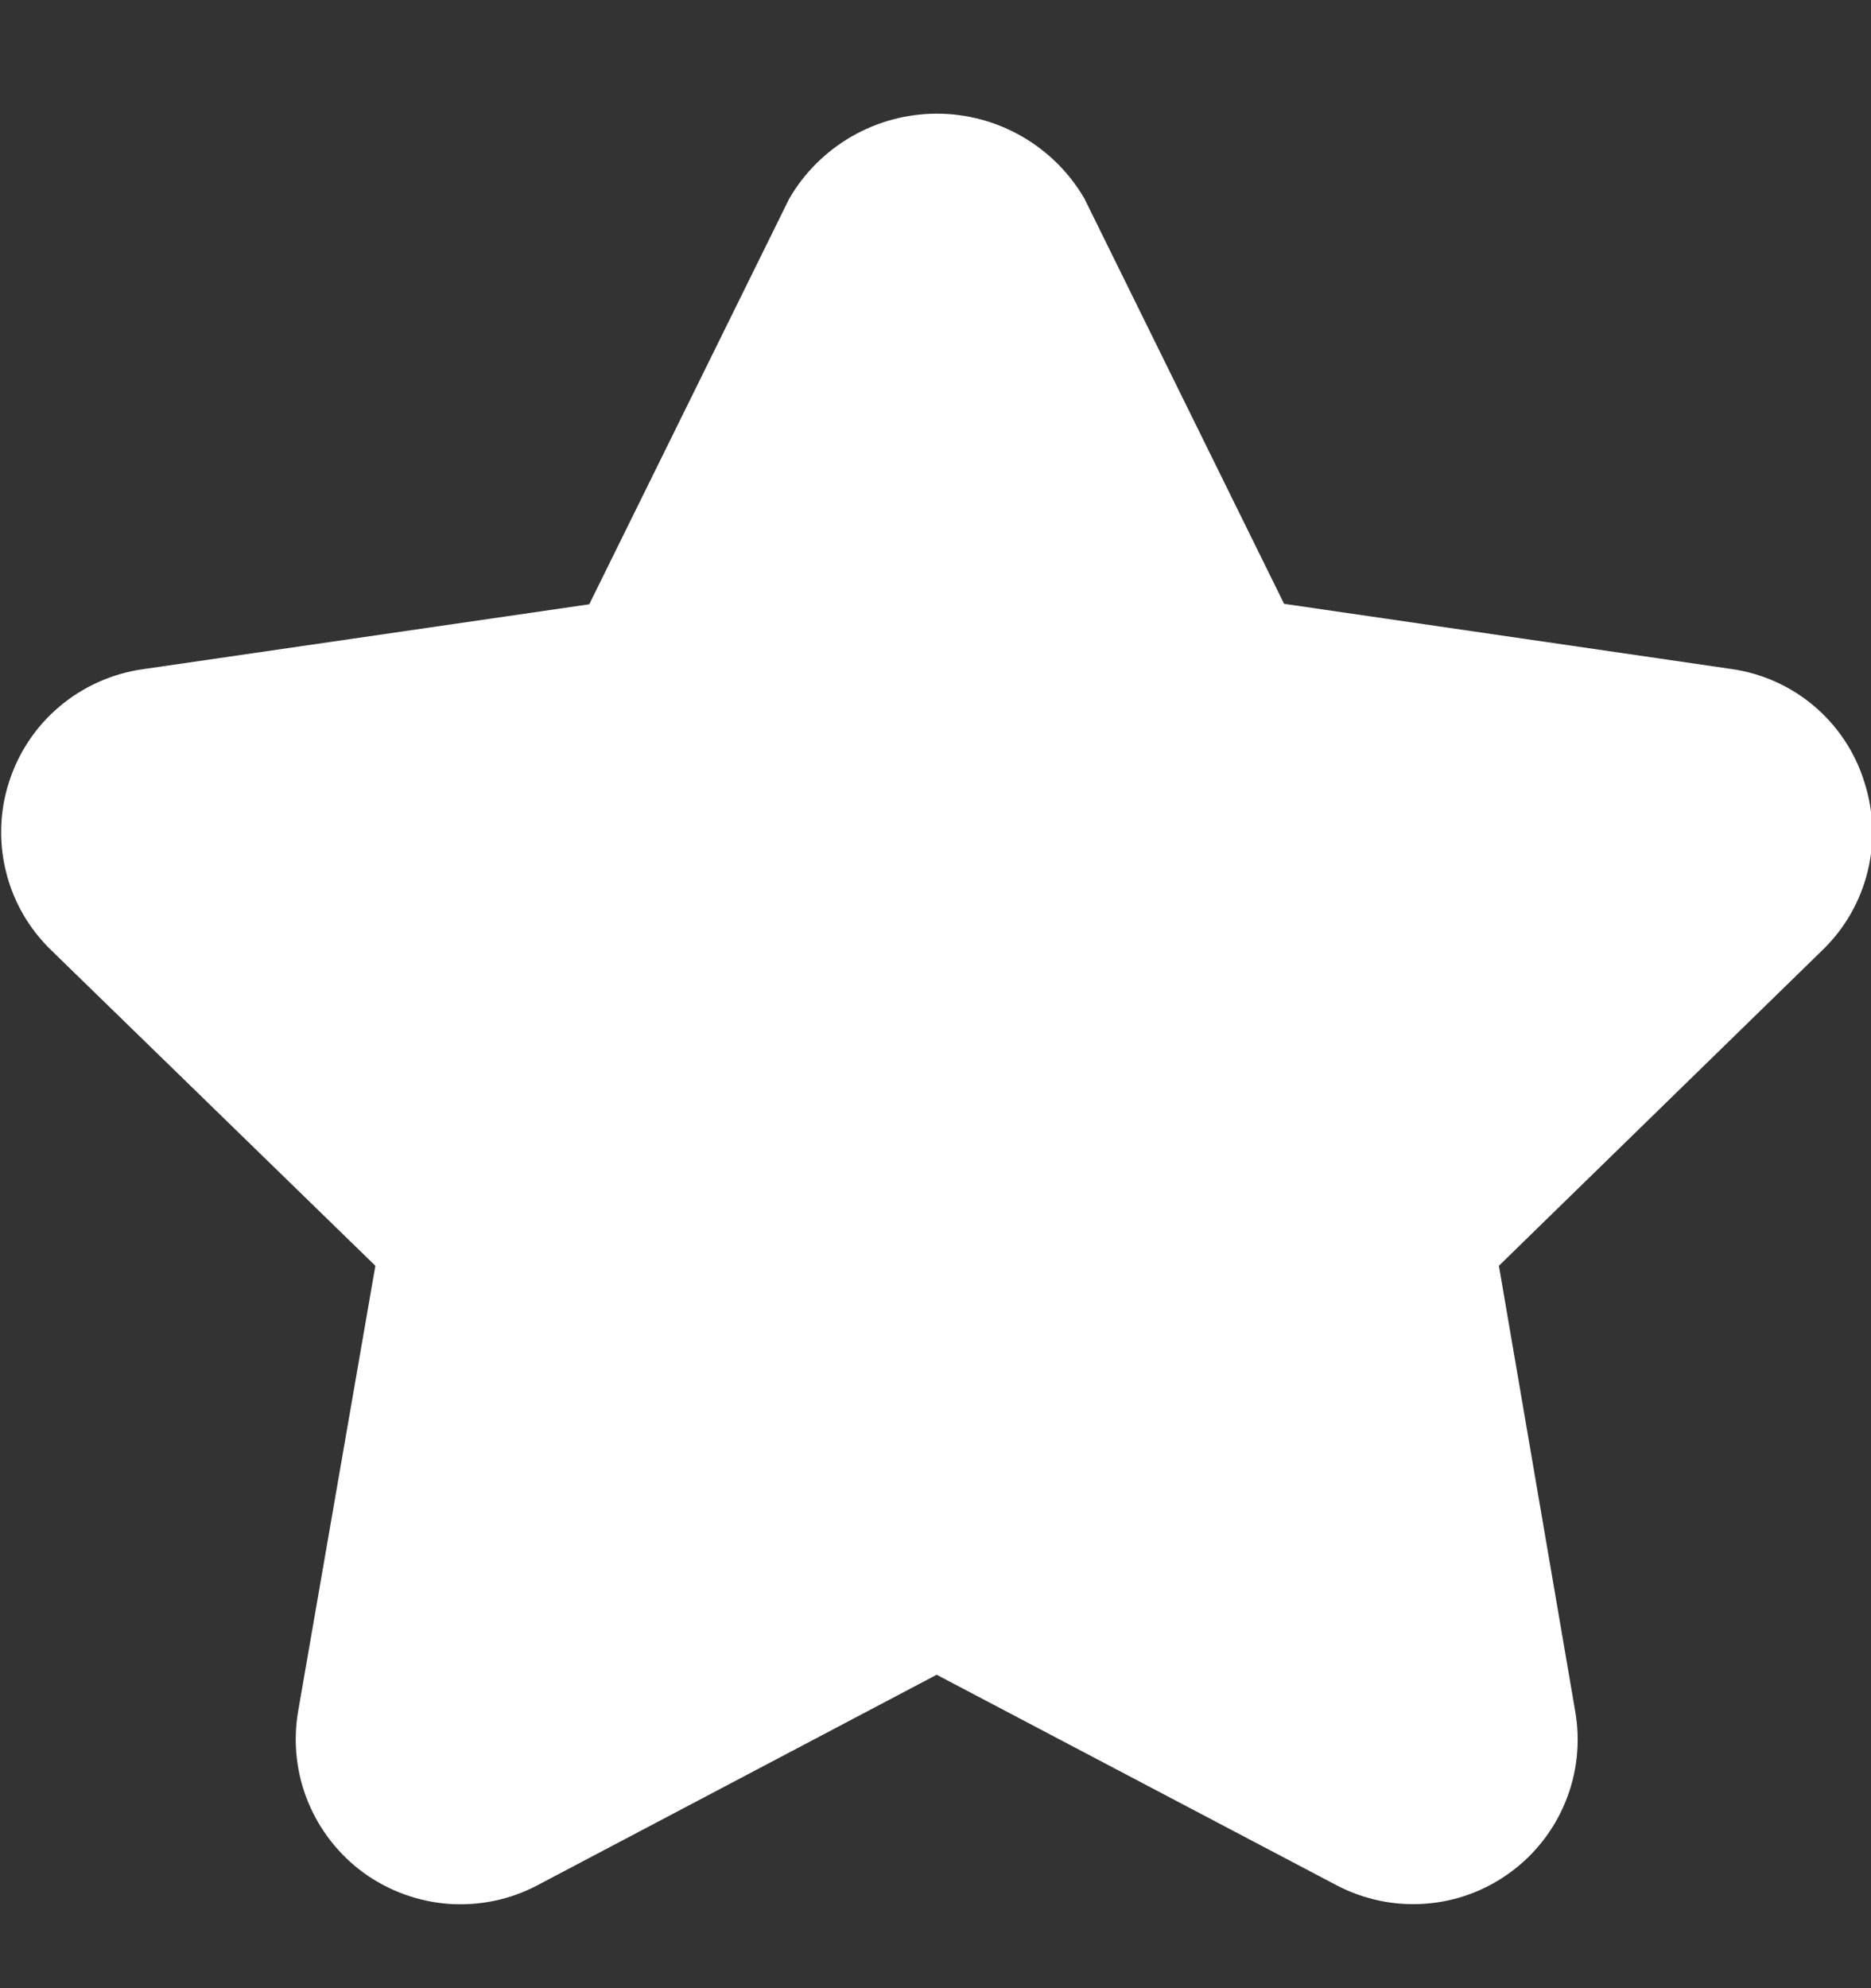 <svg width="16" height="17" viewBox="0 0 16 17" fill="none" xmlns="http://www.w3.org/2000/svg">
<rect x="0" y="0" width="16" height="17" fill="#333333" stroke="none"/>
<g clip-path="url(#clip0_343_834)">
<path d="M15.941 6.68C15.862 6.429 15.713 6.206 15.512 6.036C15.311 5.866 15.066 5.757 14.805 5.72L10.981 5.163L9.274 1.699C9.146 1.478 8.962 1.295 8.74 1.167C8.518 1.039 8.267 0.972 8.012 0.972C7.756 0.972 7.505 1.039 7.283 1.167C7.061 1.295 6.877 1.478 6.749 1.699L5.039 5.167L1.215 5.723C0.955 5.761 0.711 5.871 0.51 6.04C0.309 6.209 0.16 6.431 0.079 6.681C-0.003 6.931 -0.012 7.198 0.051 7.453C0.114 7.708 0.247 7.94 0.436 8.123L3.21 10.823L2.549 14.635C2.505 14.894 2.534 15.161 2.633 15.404C2.732 15.647 2.897 15.858 3.109 16.013C3.322 16.167 3.573 16.259 3.835 16.279C4.097 16.298 4.36 16.244 4.592 16.122L8.01 14.32L11.428 16.119C11.66 16.241 11.922 16.297 12.184 16.278C12.447 16.26 12.698 16.168 12.911 16.013C13.124 15.859 13.289 15.648 13.388 15.404C13.487 15.161 13.516 14.894 13.471 14.635L12.818 10.823L15.586 8.123C15.775 7.94 15.908 7.708 15.971 7.453C16.034 7.198 16.023 6.93 15.941 6.68Z" fill="white"/>
</g>
<defs>
<clipPath id="clip0_343_834">
<rect width="16" height="16" fill="white" transform="translate(0.01 0.627)"/>
</clipPath>
</defs>
</svg>
